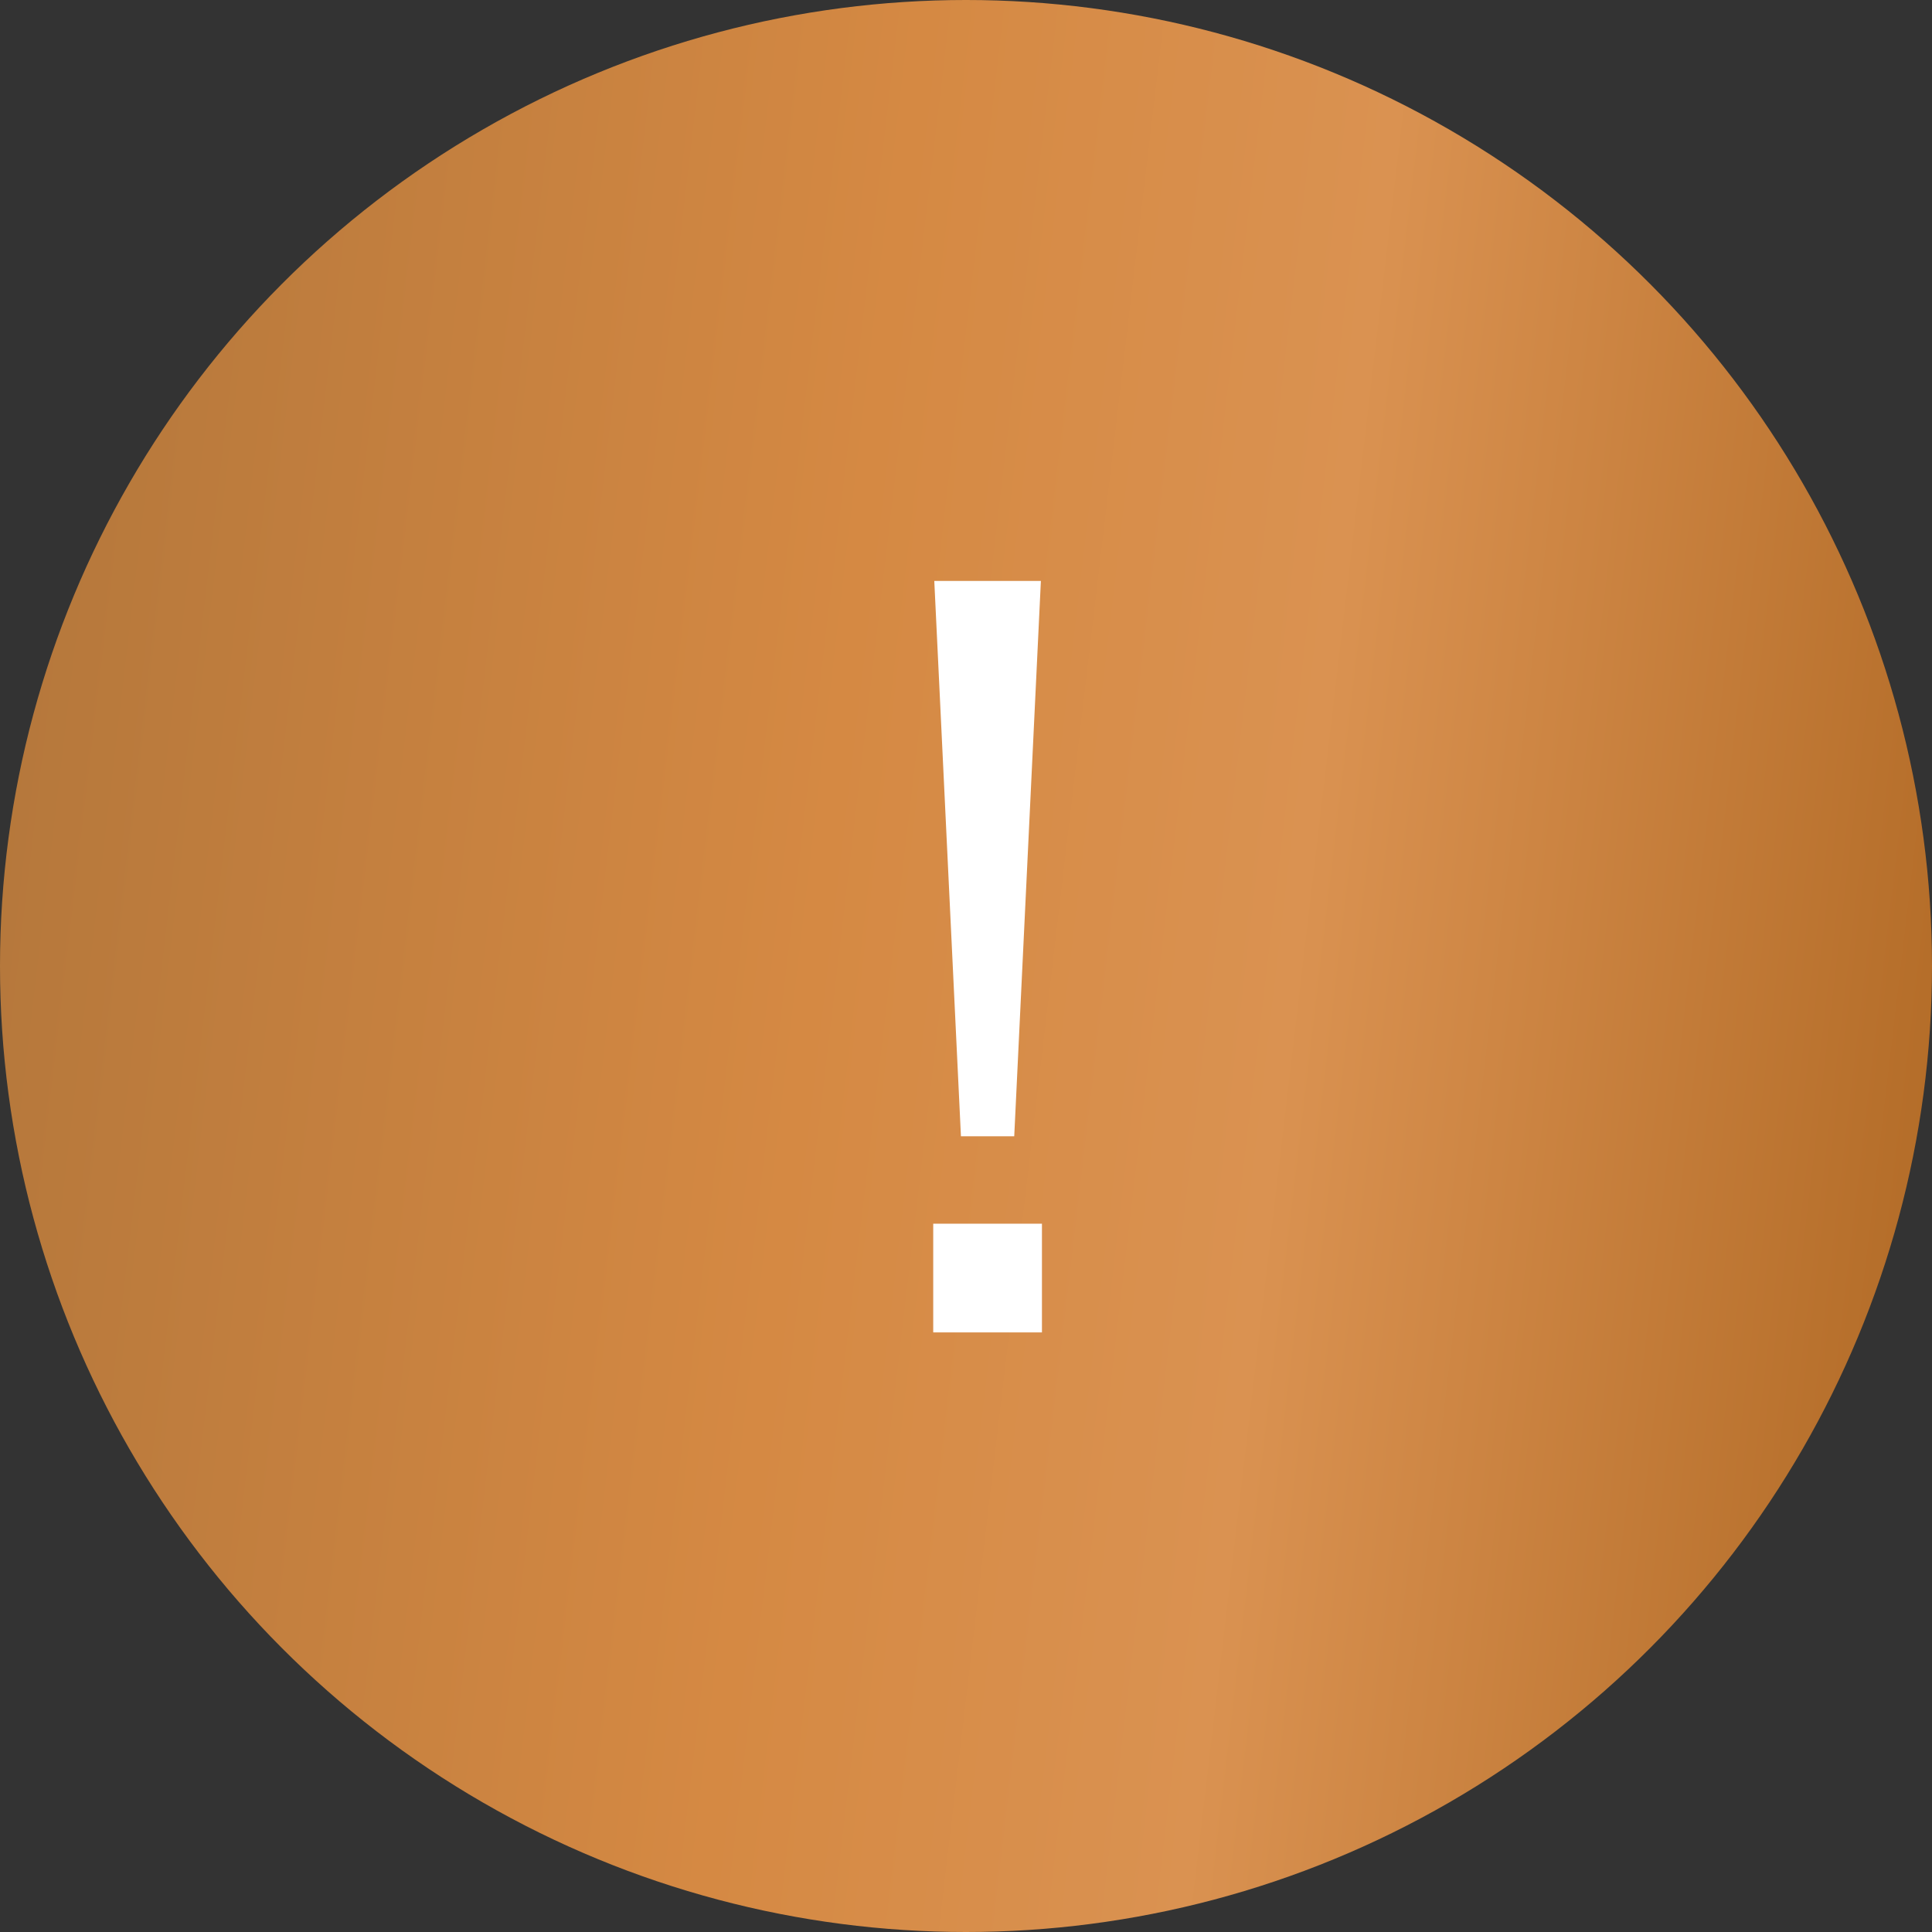 <?xml version="1.0" encoding="UTF-8"?> <svg xmlns="http://www.w3.org/2000/svg" width="29" height="29" viewBox="0 0 29 29" fill="none"><rect x="0" y="0" width="29" height="29" fill="#333333" stroke="none"/> <circle cx="14.5" cy="14.5" r="14.5" fill="url(#paint0_linear_127_729)"></circle> <path d="M14.424 17.056L14.024 8.72H15.624L15.224 17.056H14.424ZM14.008 20V18.368H15.64V20H14.008Z" fill="white"></path> <defs> <linearGradient id="paint0_linear_127_729" x1="0.611" y1="2.417" x2="32.542" y2="6.178" gradientUnits="userSpaceOnUse"> <stop stop-color="#BB6C1E"></stop> <stop offset="0" stop-color="#B4773B"></stop> <stop offset="0.401" stop-color="#D58943"></stop> <stop offset="0.625" stop-color="#DA9251"></stop> <stop offset="1" stop-color="#AB641F"></stop> </linearGradient> </defs> </svg> 